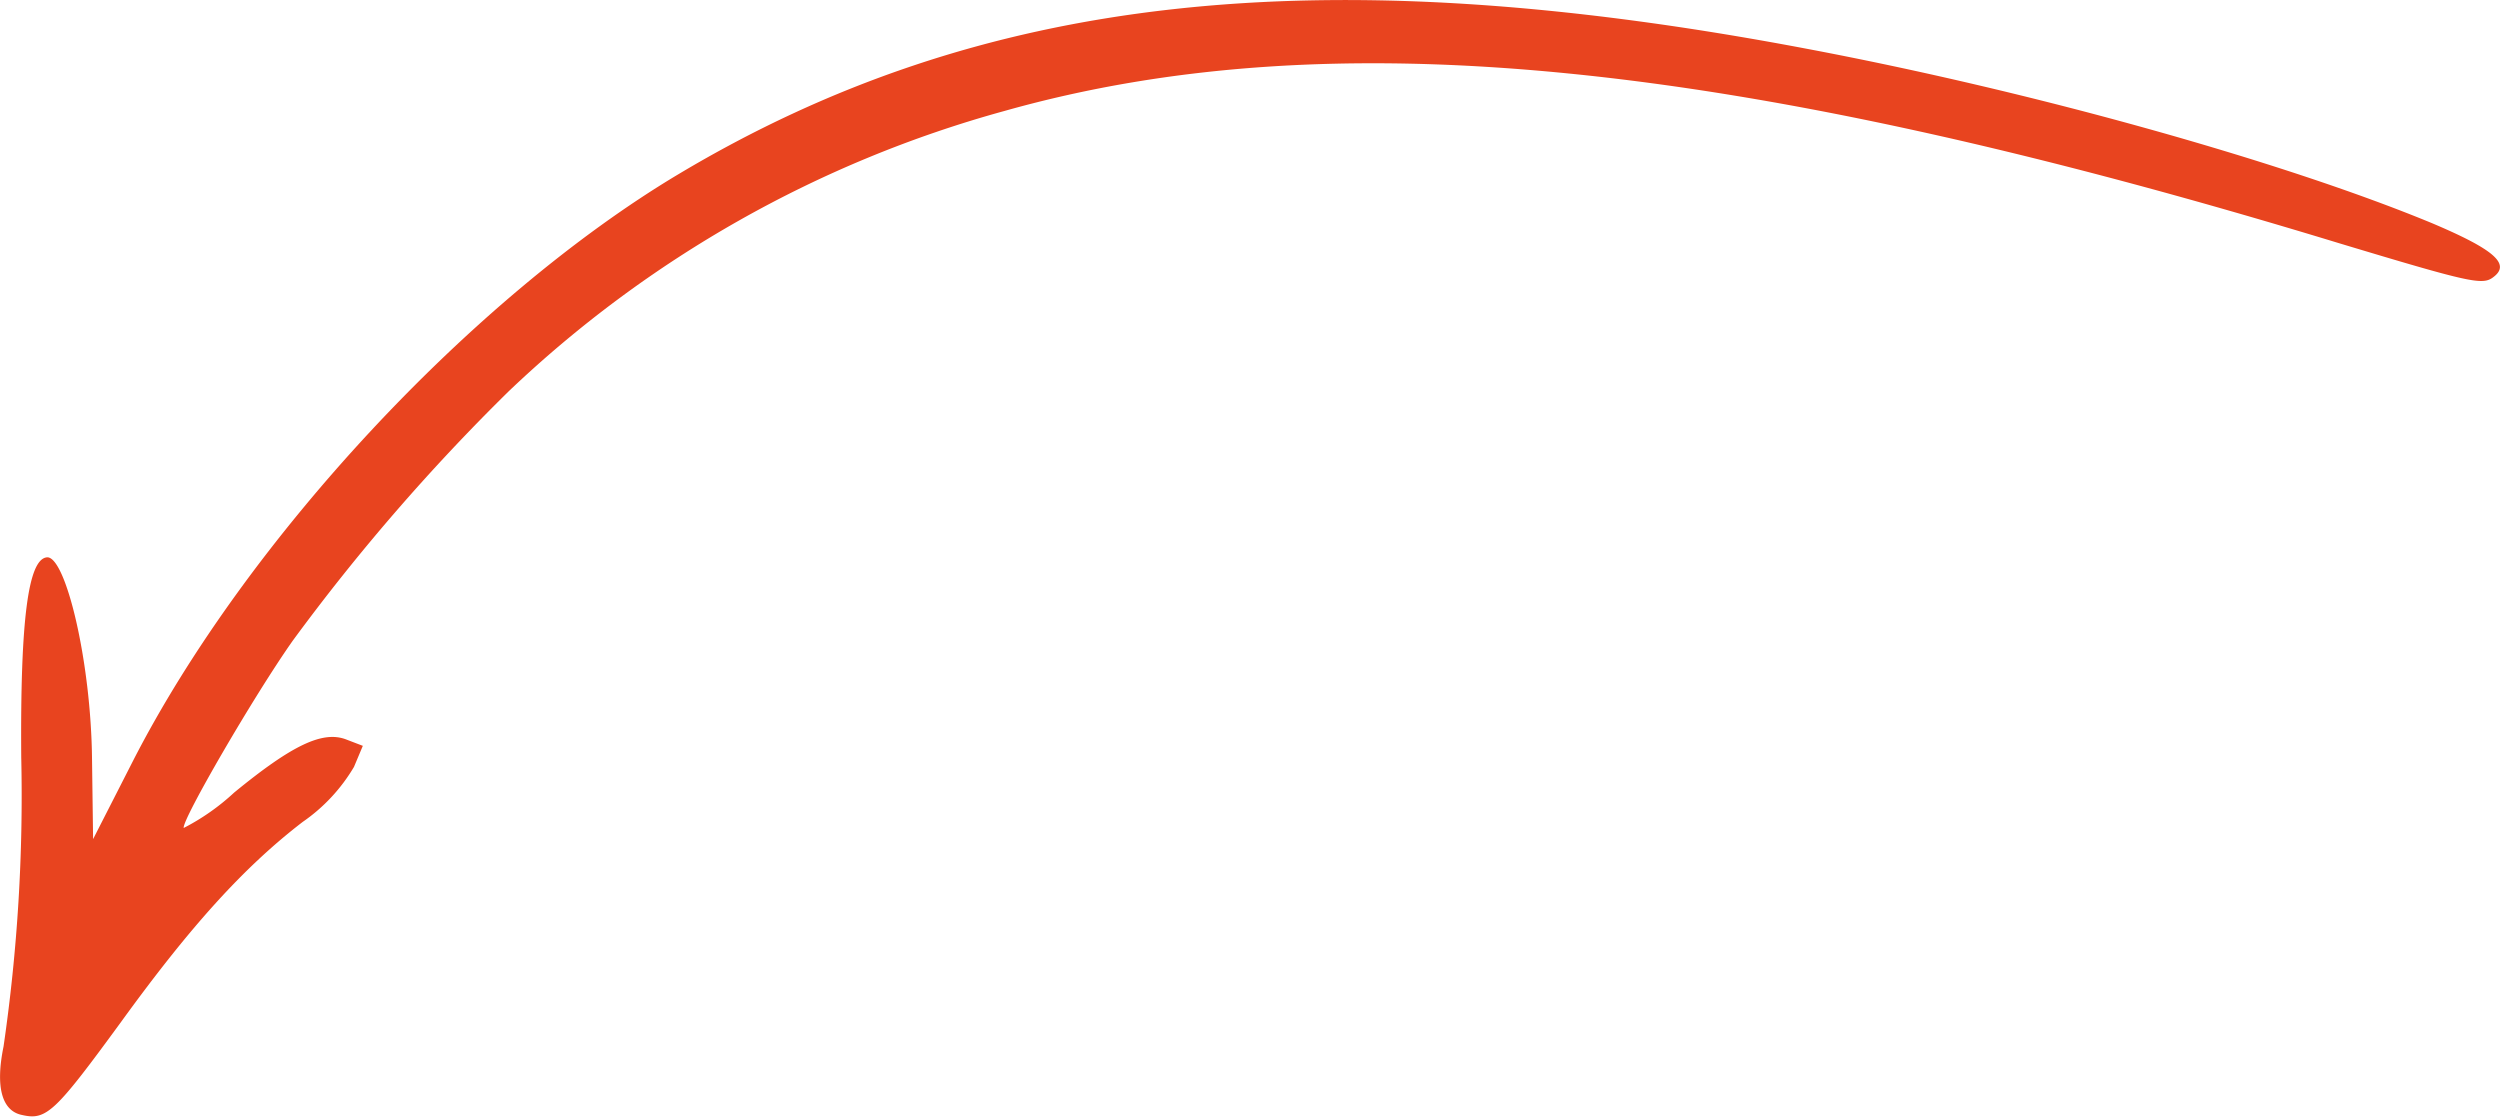 <svg xmlns="http://www.w3.org/2000/svg" viewBox="0 0 141.25 63.09"><g id="e5f76a52-5b6e-4873-bd27-96c5206ca38e" data-name="Calque 2"><g id="e8cdd56c-250b-4fc2-80ef-d7b4ca2489cb" data-name="Elements 2"><path d="M140.87,15.66c-.61.47-1.28.32-8.75-1.93C98,3.33,75.21,1.06,56.75,6.27a65.94,65.94,0,0,0-28,15.83A115.9,115.9,0,0,0,16.54,36.2c-2.2,3.12-6.28,10.15-6.16,10.58a12.74,12.74,0,0,0,2.85-2c3.27-2.68,5-3.51,6.33-3l.94.36L20,43.33a9.89,9.89,0,0,1-2.9,3.11C13.77,49,10.76,52.33,6.84,57.74,3.12,62.83,2.63,63.31,1.26,63,.11,62.78-.27,61.43.2,59.13a98.3,98.3,0,0,0,1-16.35c-.06-7.82.4-11.19,1.45-11.29s2.5,5.87,2.55,11.44l.06,4.48L7.51,43C13.89,30.54,26.65,16.83,38.32,9.85,55.33-.32,74.46-2.47,102,2.74c12.85,2.42,27,6.39,35.41,9.87C140.93,14.1,141.87,14.92,140.87,15.66Z" style="fill:#e8441f;fill-rule:evenodd"></path></g></g></svg>